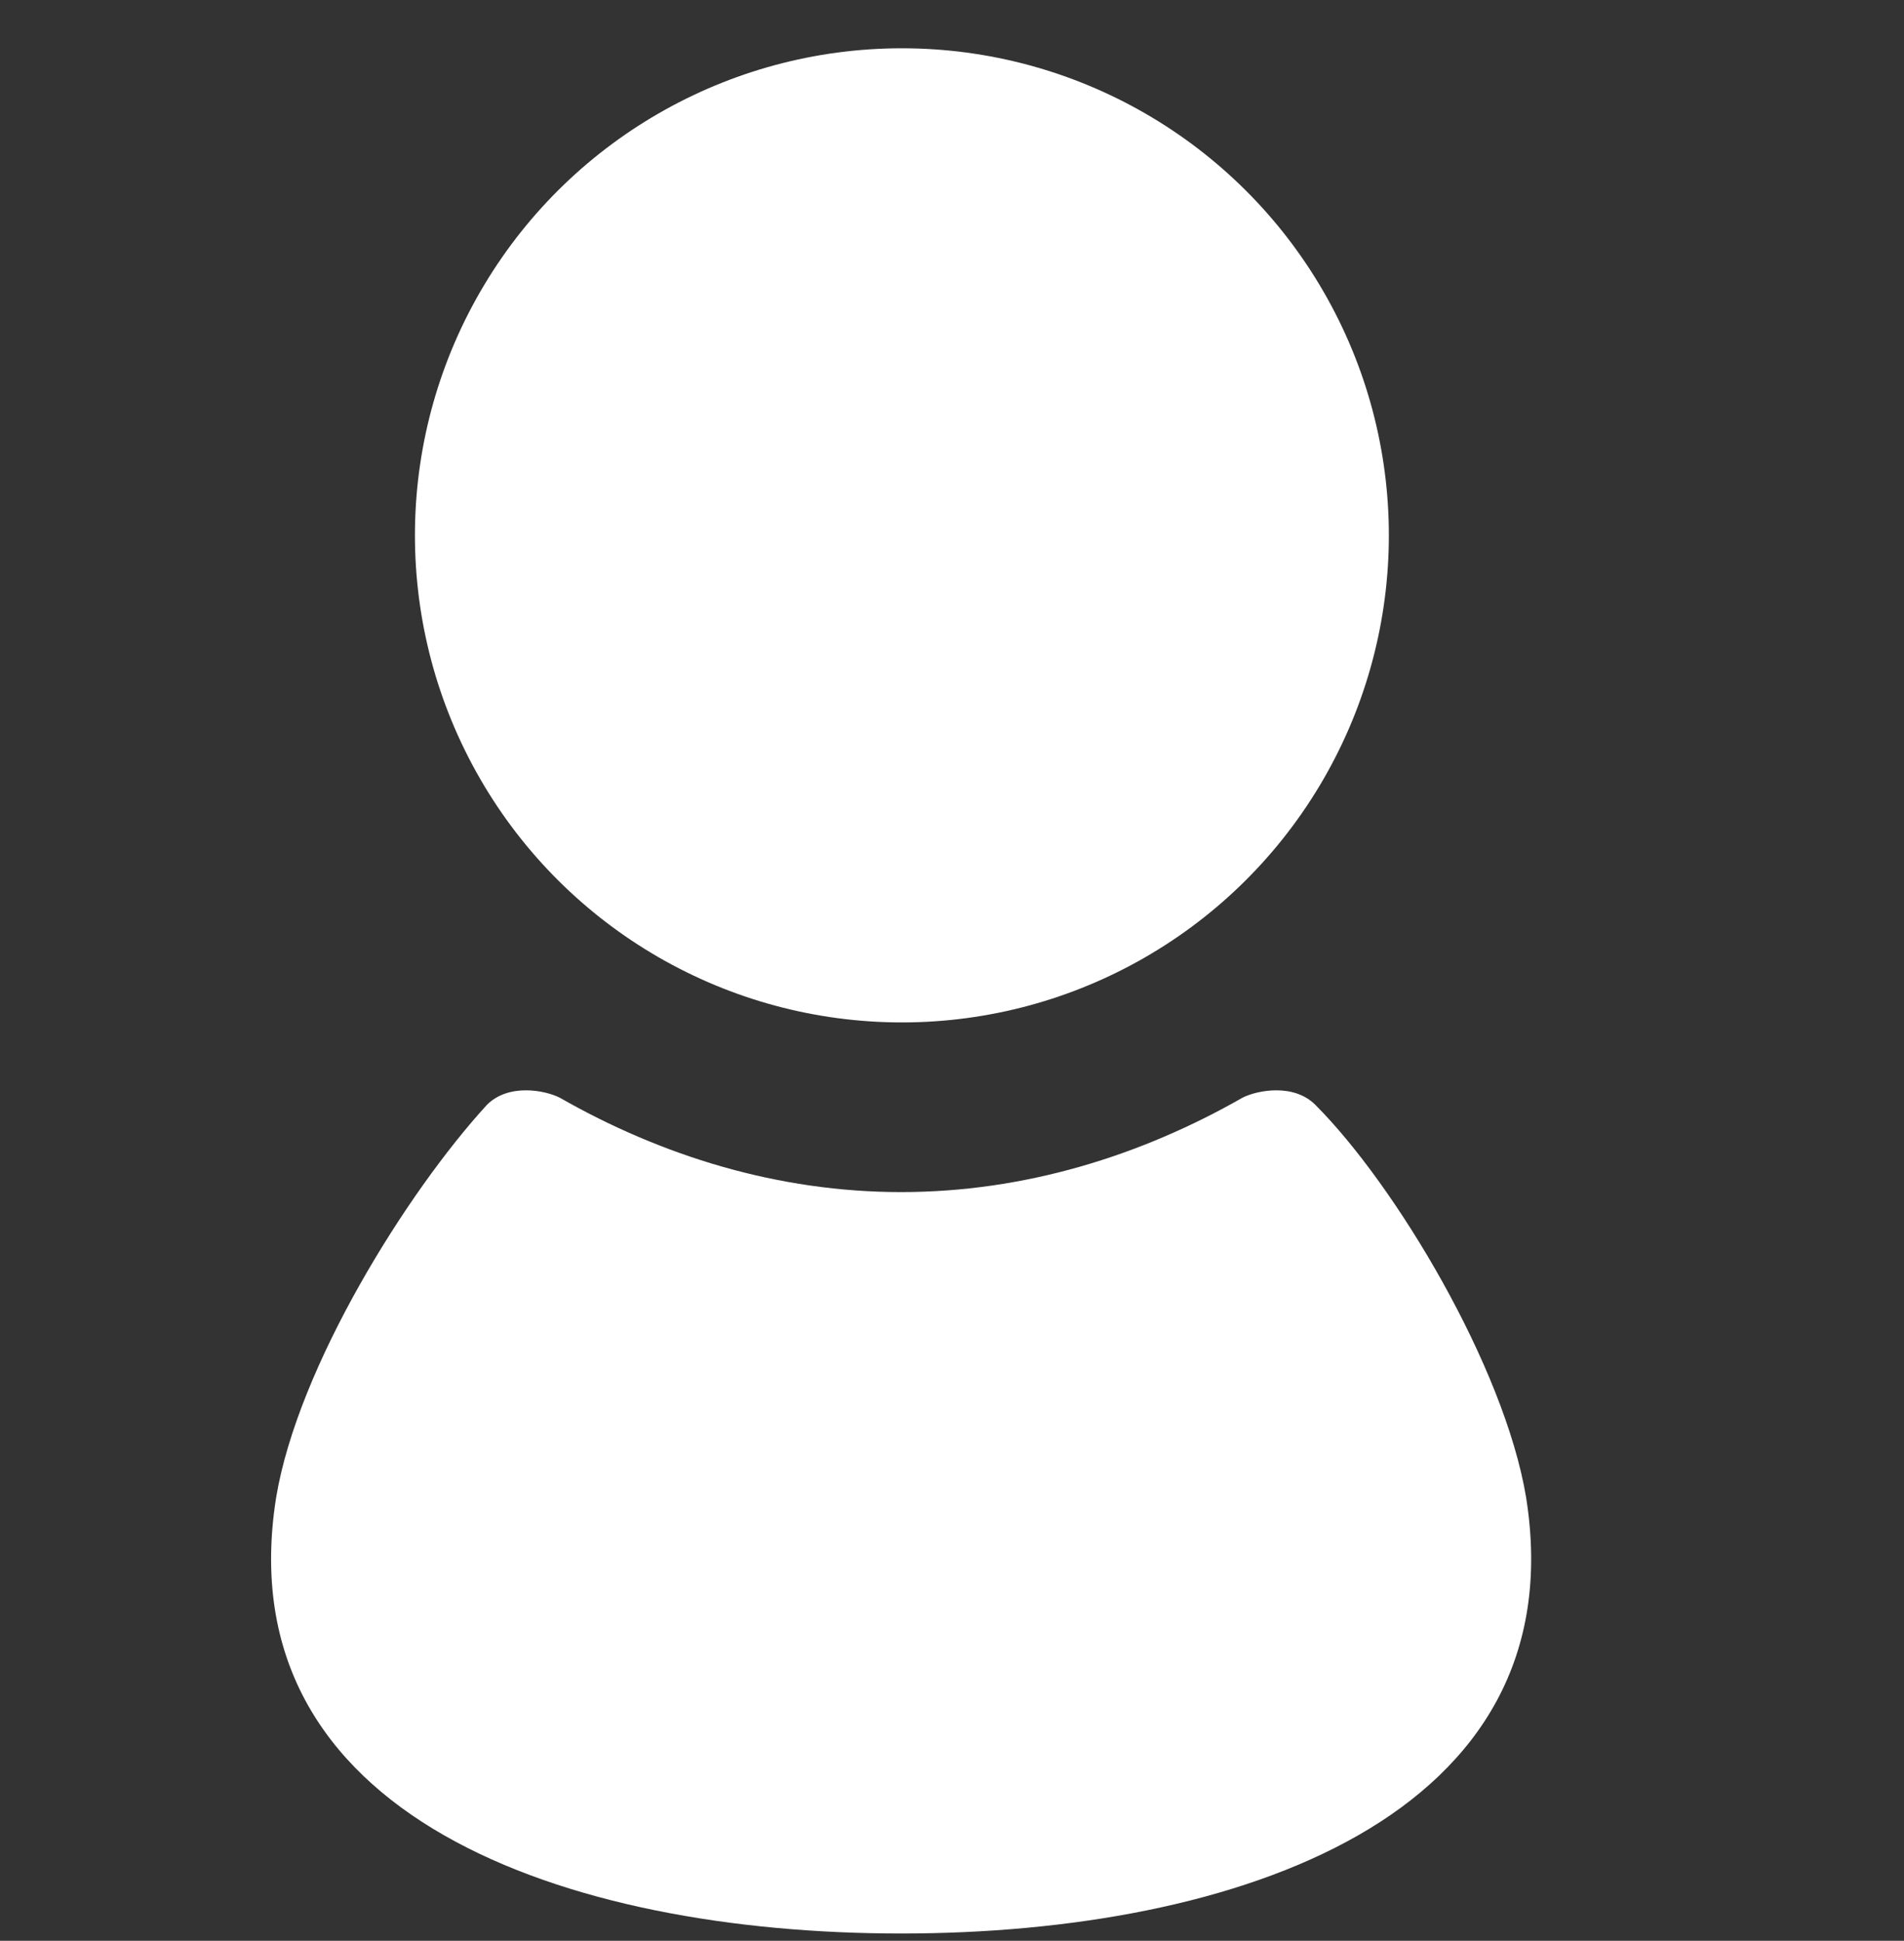 <?xml version="1.0" encoding="utf-8"?>
<!-- Generator: Adobe Illustrator 23.1.0, SVG Export Plug-In . SVG Version: 6.00 Build 0)  -->
<svg version="1.1" id="レイヤー_1" xmlns="http://www.w3.org/2000/svg" xmlns:xlink="http://www.w3.org/1999/xlink" x="0px"
	 y="0px" viewBox="0 0 26.2 26.7" style="enable-background:new 0 0 26.2 26.7;" xml:space="preserve">
<rect x="0" y="0" width="26.2" height="26.7" fill="#333333" stroke="none"/>
<style type="text/css">
	.st0{fill:#FFFFFF;}
</style>
<g>
	
		<ellipse transform="matrix(1.609115e-02 -1 1 1.609115e-02 4.811 19.646)" class="st0" cx="12.4" cy="7.4" rx="6.7" ry="6.7"/>
	<path class="st0" d="M21,20.6c-0.3-1.8-1.8-4.3-2.9-5.4c-0.3-0.3-0.8-0.2-1-0.1c-1.4,0.8-3,1.3-4.7,1.3c-1.7,0-3.3-0.5-4.7-1.3
		c-0.2-0.1-0.7-0.2-1,0.1c-1.1,1.2-2.6,3.6-2.9,5.4c-0.7,4.4,4,6,8.6,6C17,26.6,21.7,25,21,20.6z"/>
</g>
</svg>
